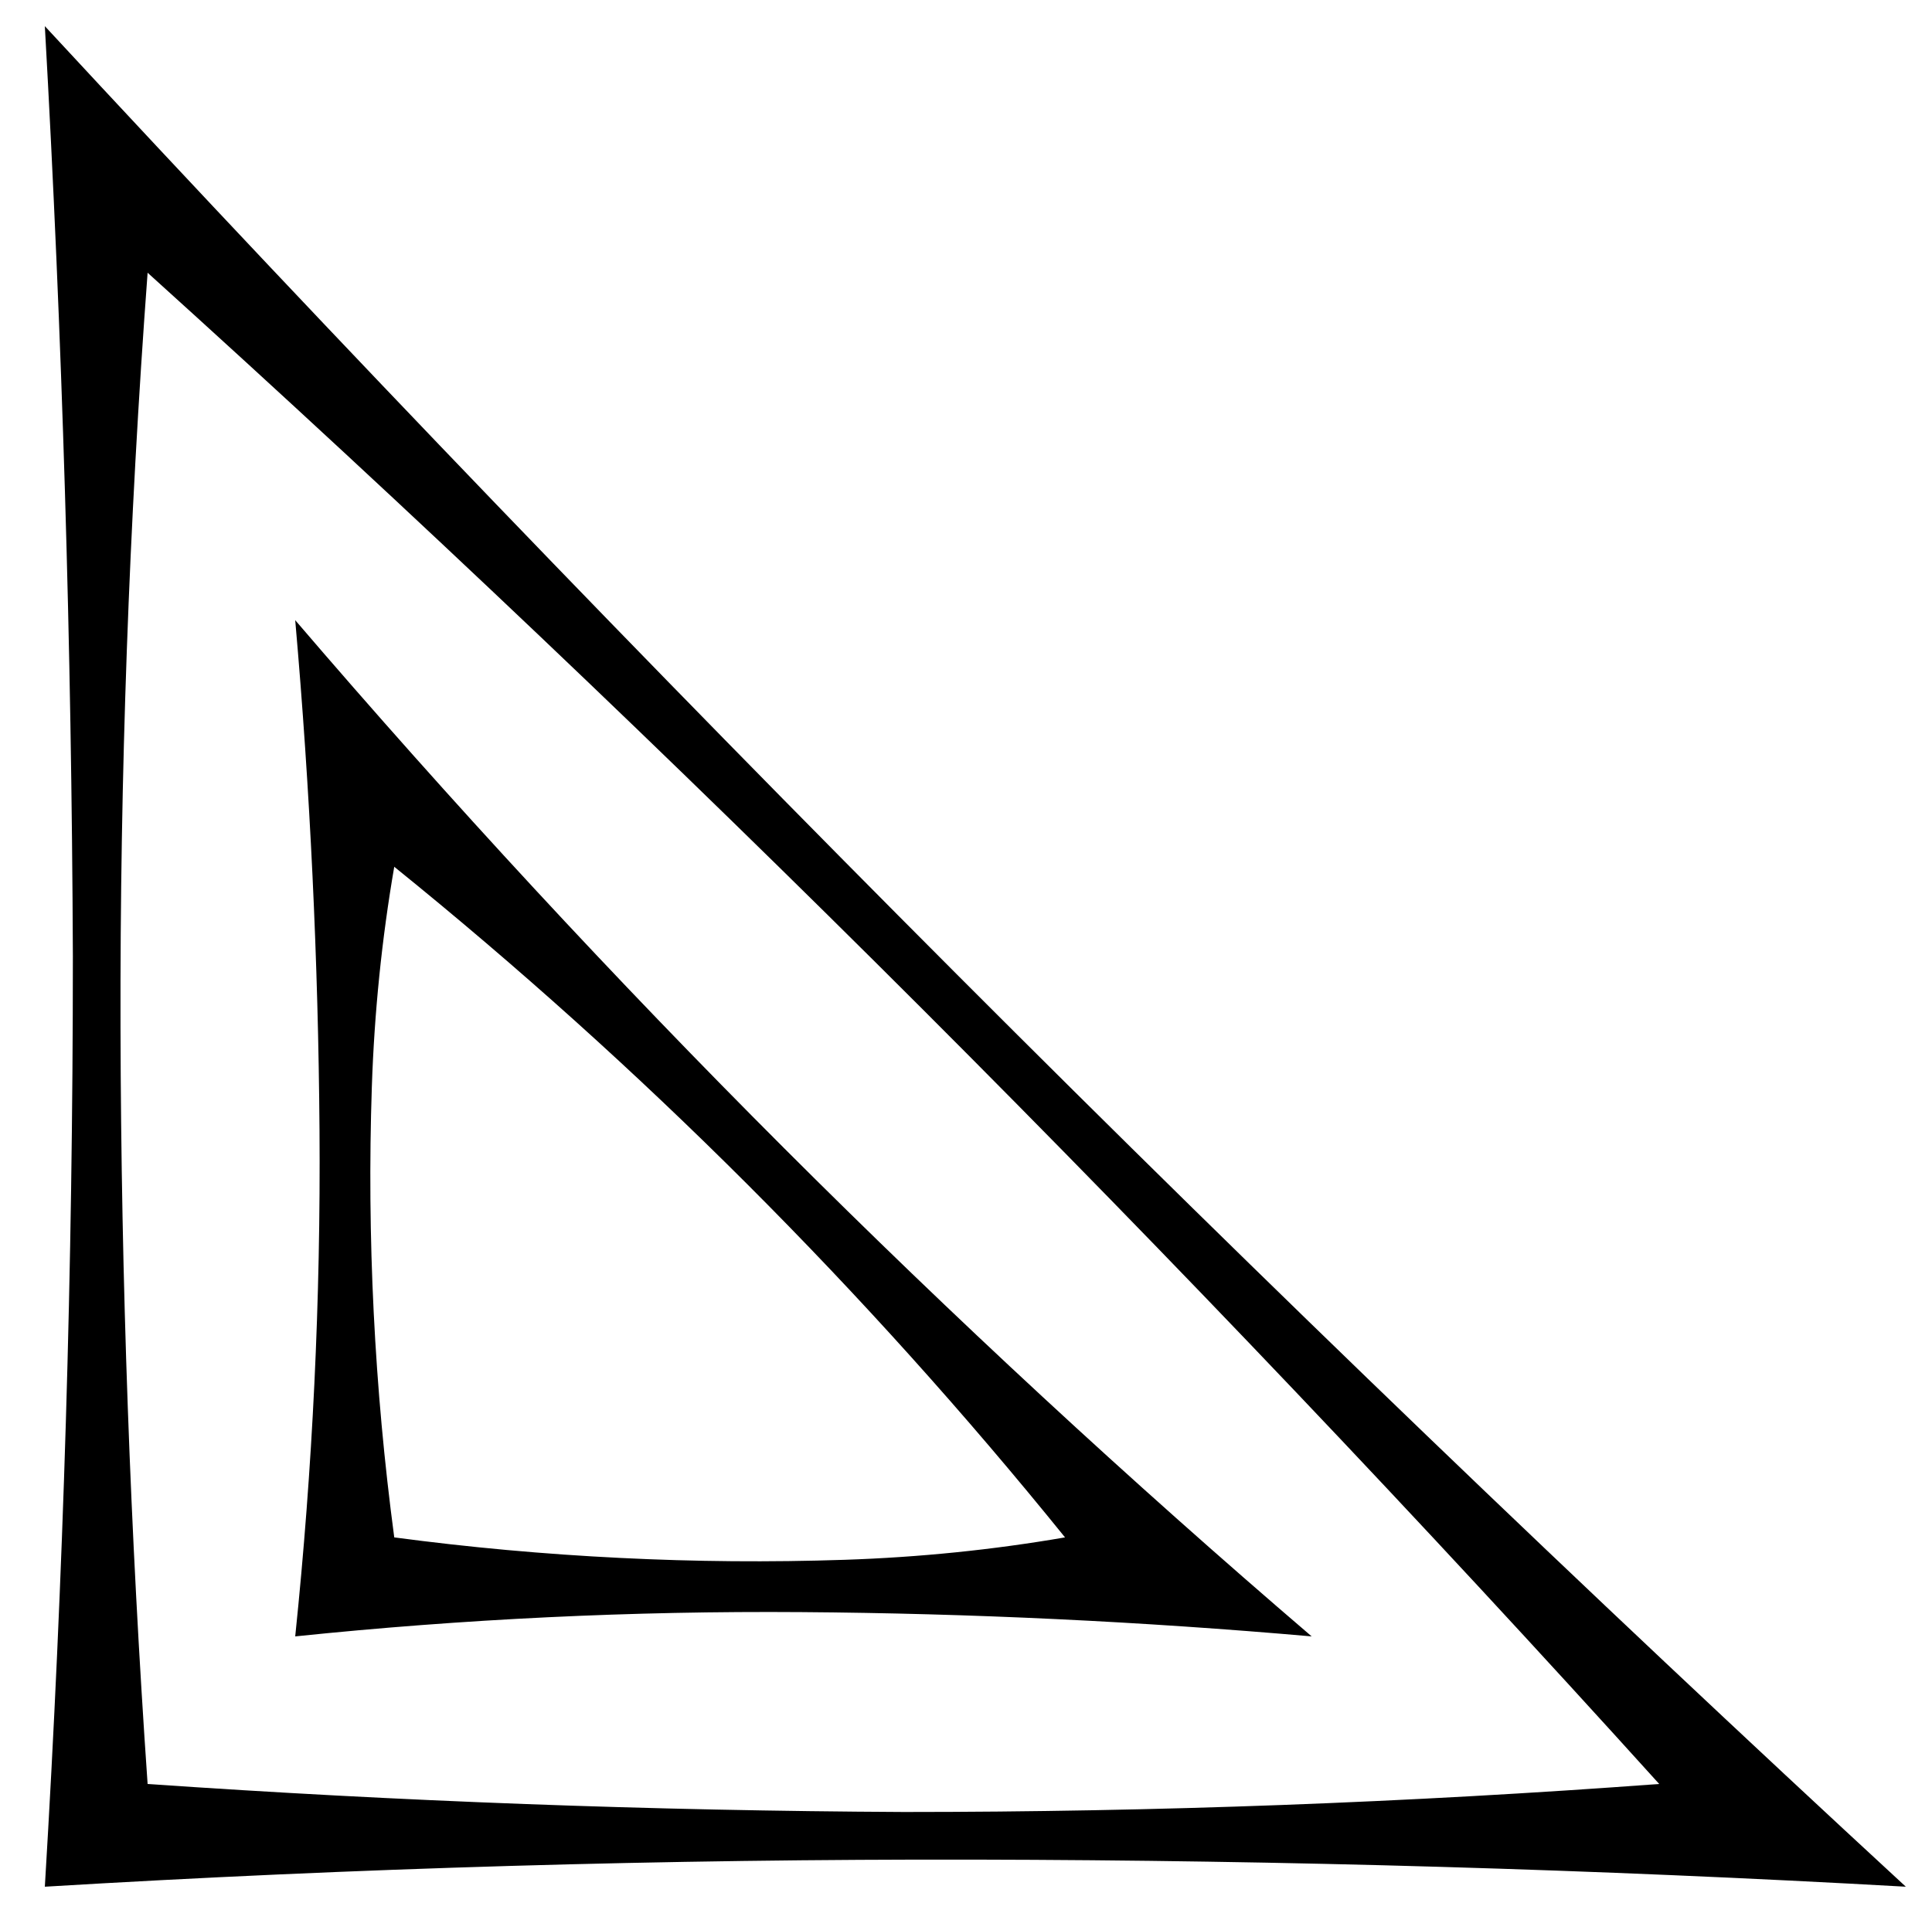 <?xml version="1.0" standalone="no"?>
<!DOCTYPE svg PUBLIC "-//W3C//DTD SVG 1.1//EN" "http://www.w3.org/Graphics/SVG/1.1/DTD/svg11.dtd" >
<svg xmlns="http://www.w3.org/2000/svg" xmlns:xlink="http://www.w3.org/1999/xlink" version="1.1" viewBox="-10 0 1034 1024">
  <g transform="matrix(1 0 0 -1 0 880)">
   <path fill="currentColor"
d="M474 -90q202 0 404 15q-384 425 -809 809q-15 -202 -14.5 -404.5t14.5 -404.5q202 -14 405 -15zM29 368q-1 249 -15 498q239 -258 488 -507.5t508 -488.5q-249 14 -498 14.5t-498 -14.5q15 249 15 498zM322 46q60 -3 120 -1t118 12q-80 99 -170 189t-189 170
q-10 -58 -12 -118t1 -120.5t11 -120.5q60 -8 121 -11zM161 275q-1 136 -13 273q251 -293 544 -544q-137 12 -273 13t-271 -13q14 135 13 271z" />
  </g>

</svg>
